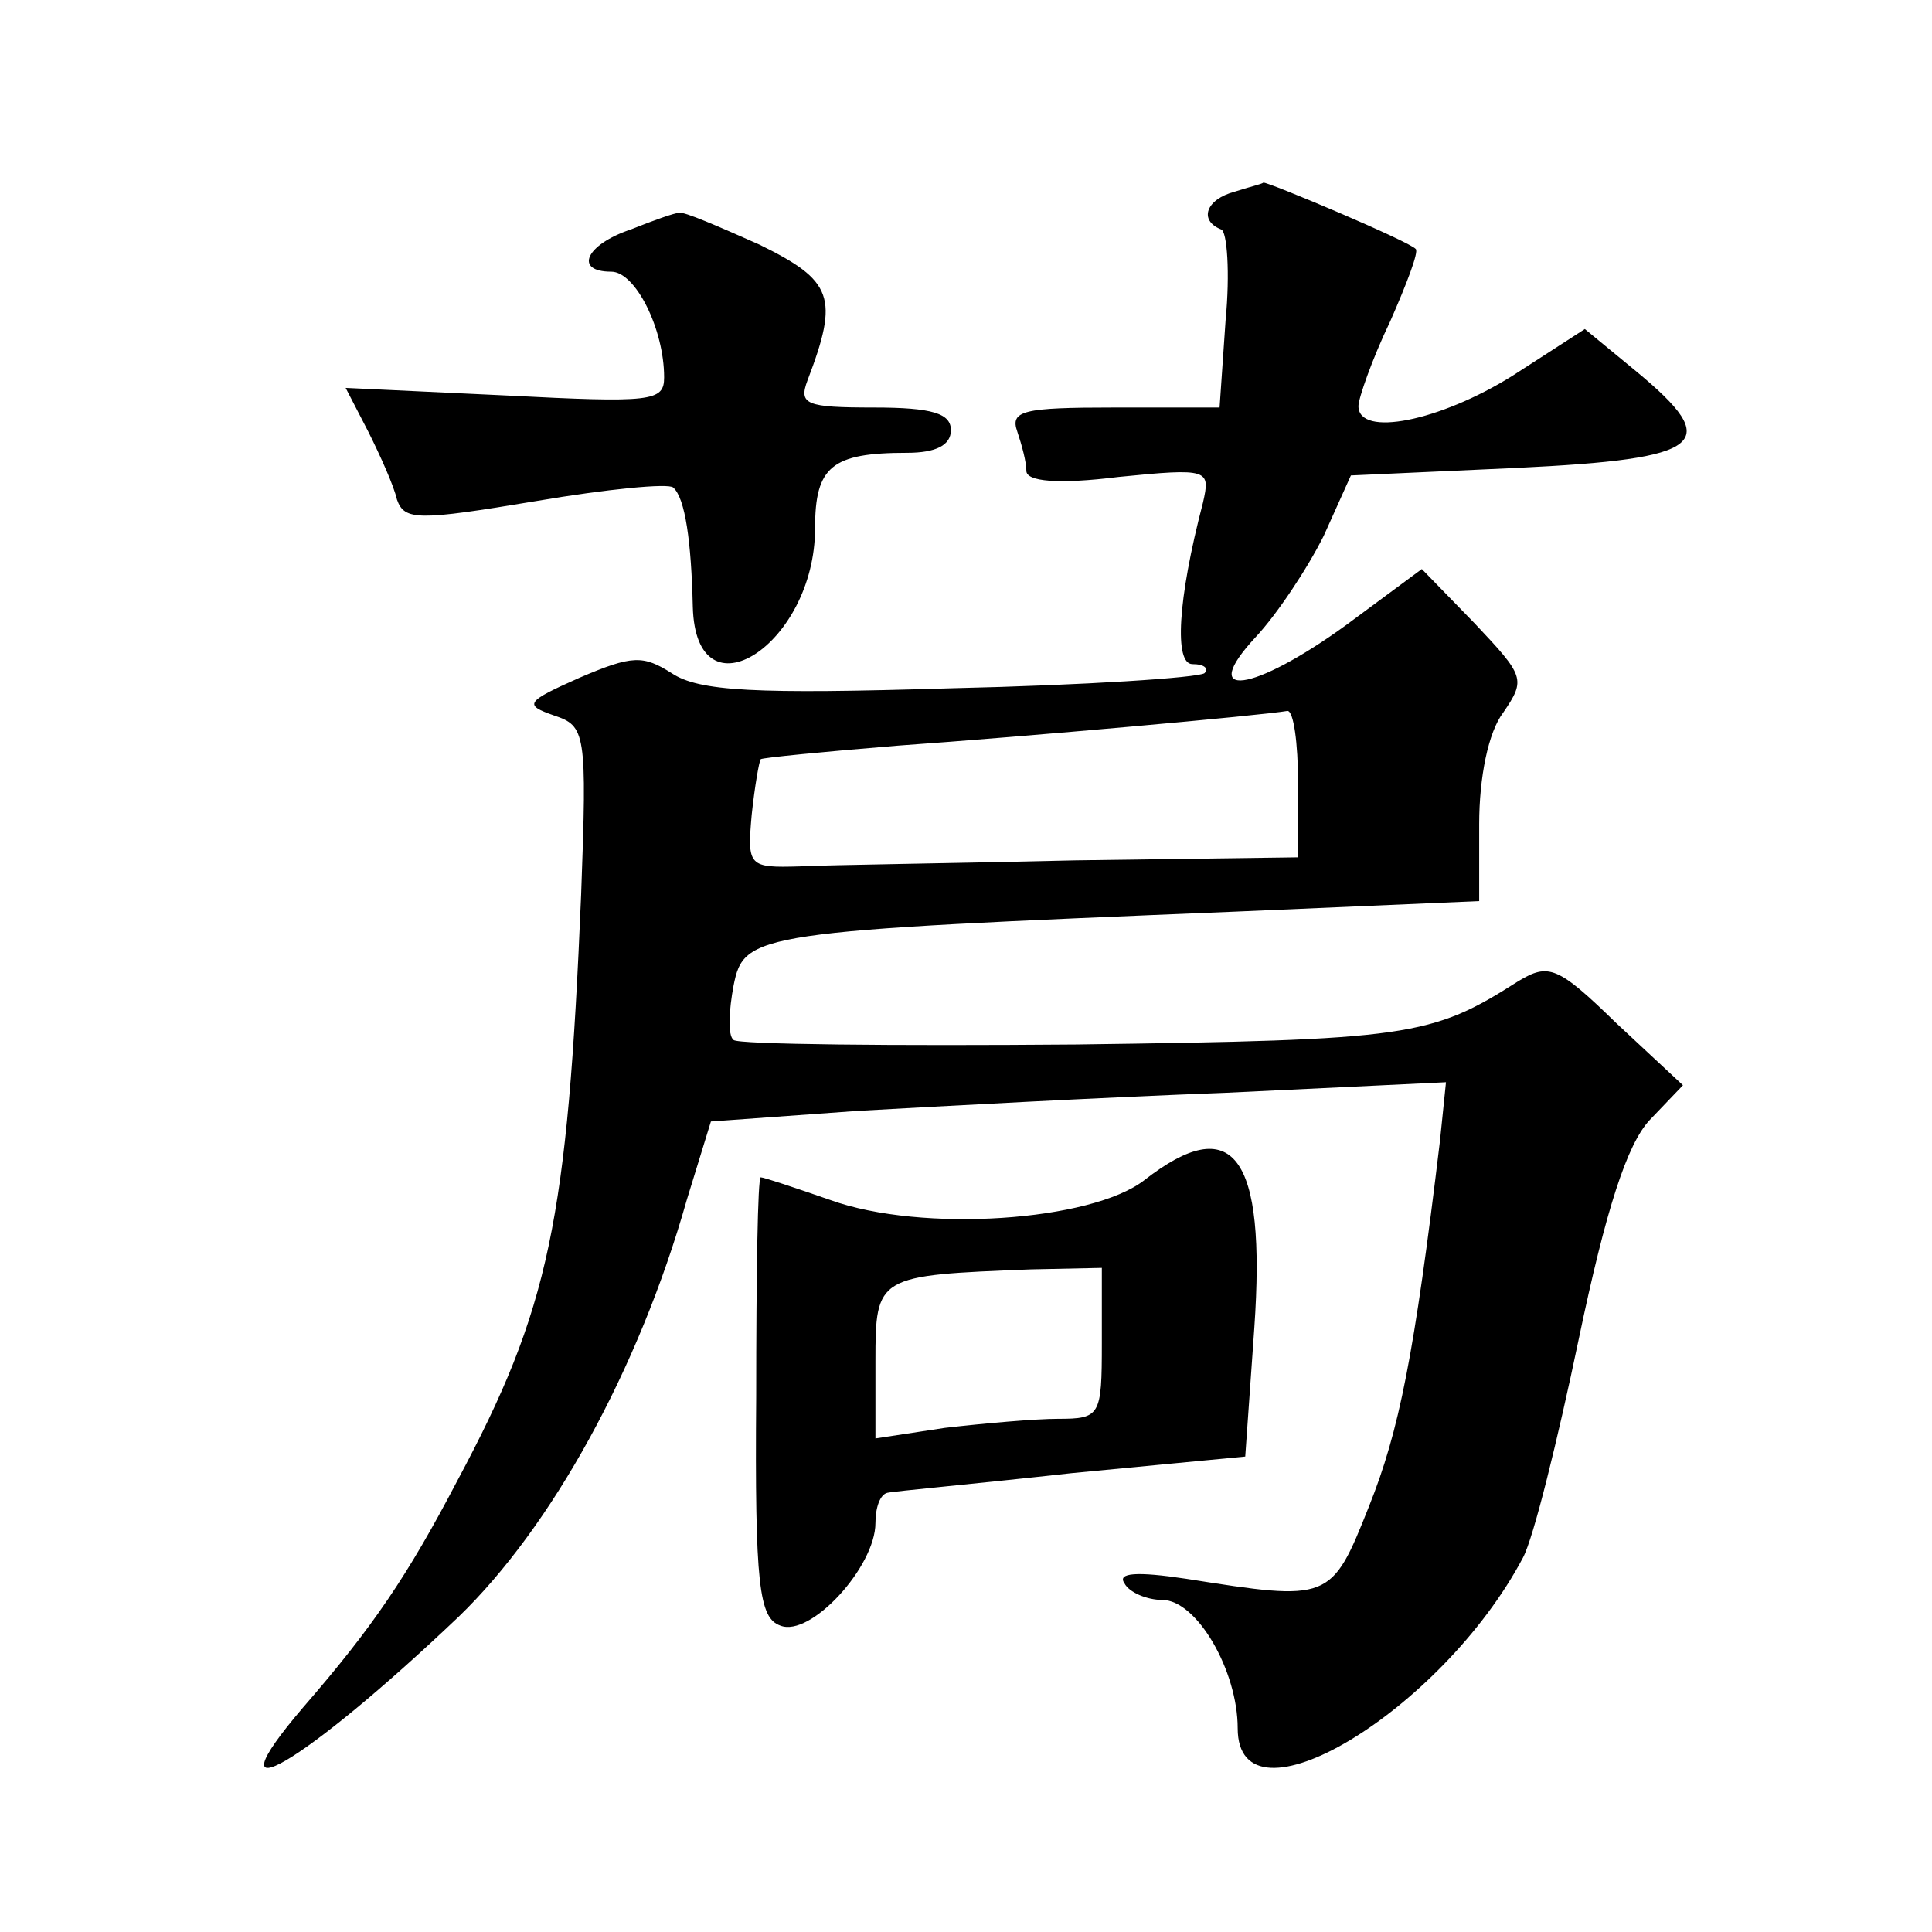 <?xml version="1.0" standalone="no"?>
<!DOCTYPE svg PUBLIC "-//W3C//DTD SVG 20010904//EN"
 "http://www.w3.org/TR/2001/REC-SVG-20010904/DTD/svg10.dtd">
<svg version="1.0" xmlns="http://www.w3.org/2000/svg"
 width="128pt" height="128pt" viewBox="0 0 128 128"
 preserveAspectRatio="xMidYMid meet">
<g transform="translate(0,128) scale(0.1,-0.1)"
fill="#0" stroke="none">
<path d="M818 1153 c-19 -5 -24 -19 -9 -25 4 -1 6 -29 3 -60 l-4 -58 -70 0 c-60
0 -69 -2 -64 -16 3 -9 6 -20 6 -26 0 -7 21 -9 61 -4 60 6 61 5 56 -17 -17 -65 -19
-107 -7 -107 8 0 11 -3 8 -6 -4 -3 -79 -8 -168 -10 -130 -4 -167 -2 -185 10 -19
12 -26 12 -61 -3 -36 -16 -37 -18 -17 -25 21 -7 22 -11 18 -119 -9 -216 -21 -274
-82 -388 -33 -63 -56 -97 -102 -150 -65 -76 0 -38 103 60 61 59 119 163 151 276
l16 52 97 7 c53 3 163 9 244 12 l146 7 -4 -39 c-17 -142 -27 -192 -47 -242 -25
-63 -26 -63 -121 -48 -33 5 -46 4 -41 -3 3 -6 15 -11 25 -11 23 0 50 -47 50 -85
0 -70 135 11 189 113 7 13 23 78 37 145 18 86 32 129 47 145 l22 23 -44 41 c-39
38 -45 40 -65 28 -58 -37 -72 -39 -293 -42 -122 -1 -224 0 -227 3 -4 3 -3 20 0
36 7 35 14 36 332 49 l162 7 0 51 c0 31 6 61 16 74 15 22 14 24 -19 59 l-35 36
-50 -37 c-62 -45 -99 -50 -60 -8 14 15 34 45 45 67 l18 40 110 5 c125 6 137 16
79 64 l-34 28 -48 -31 c-48 -30 -102 -41 -102 -20 0 5 9 31 21 56 11 25 19 46 17
48 -4 5 -99 45 -101 44 -1 -1 -10 -3 -19 -6z m42 -392 l0 -49 -147 -2 c-82 -2 -164
-3 -183 -4 -34 -1 -35 0 -32 34 2 19 5 36 6 37 1 1 42 5 91 9 85 6 241 20 258 23
4 0 7 -21 7 -48z M418 1128 c-30 -10 -38 -28 -13 -28 16 0 35 -38 35 -70 0 -16
-8 -17 -105 -12 l-106 5 15 -29 c8 -16 17 -36 19 -45 5 -14 14 -14 92 -1 47 8 88
12 91 9 8 -7 12 -36 13 -79 2 -76 81 -25 81 52 0 41 11 50 61 50 19 0 29 5 29 15
0 11 -12 15 -51 15 -45 0 -50 2 -44 18 21 55 17 66 -32 90 -27 12 -50 22 -53 21
-3 0 -17 -5 -32 -11z M758 498 c-35 -27 -147 -35 -208 -13 -23 8 -44 15 -46 15
-2 0 -3 -65 -3 -145 -1 -126 2 -147 16 -152 20 -8 63 39 63 68 0 10 3 19 8 20 4
1 59 6 122 13 l115 11 6 85 c8 115 -14 144 -73 98z m-28 -108 c0 -48 -1 -50 -29
-50 -15 0 -49 -3 -75 -6 l-46 -7 0 51 c0 57 1 57 103 61 l47 1 0 -50z"/>
</g>
</svg>

